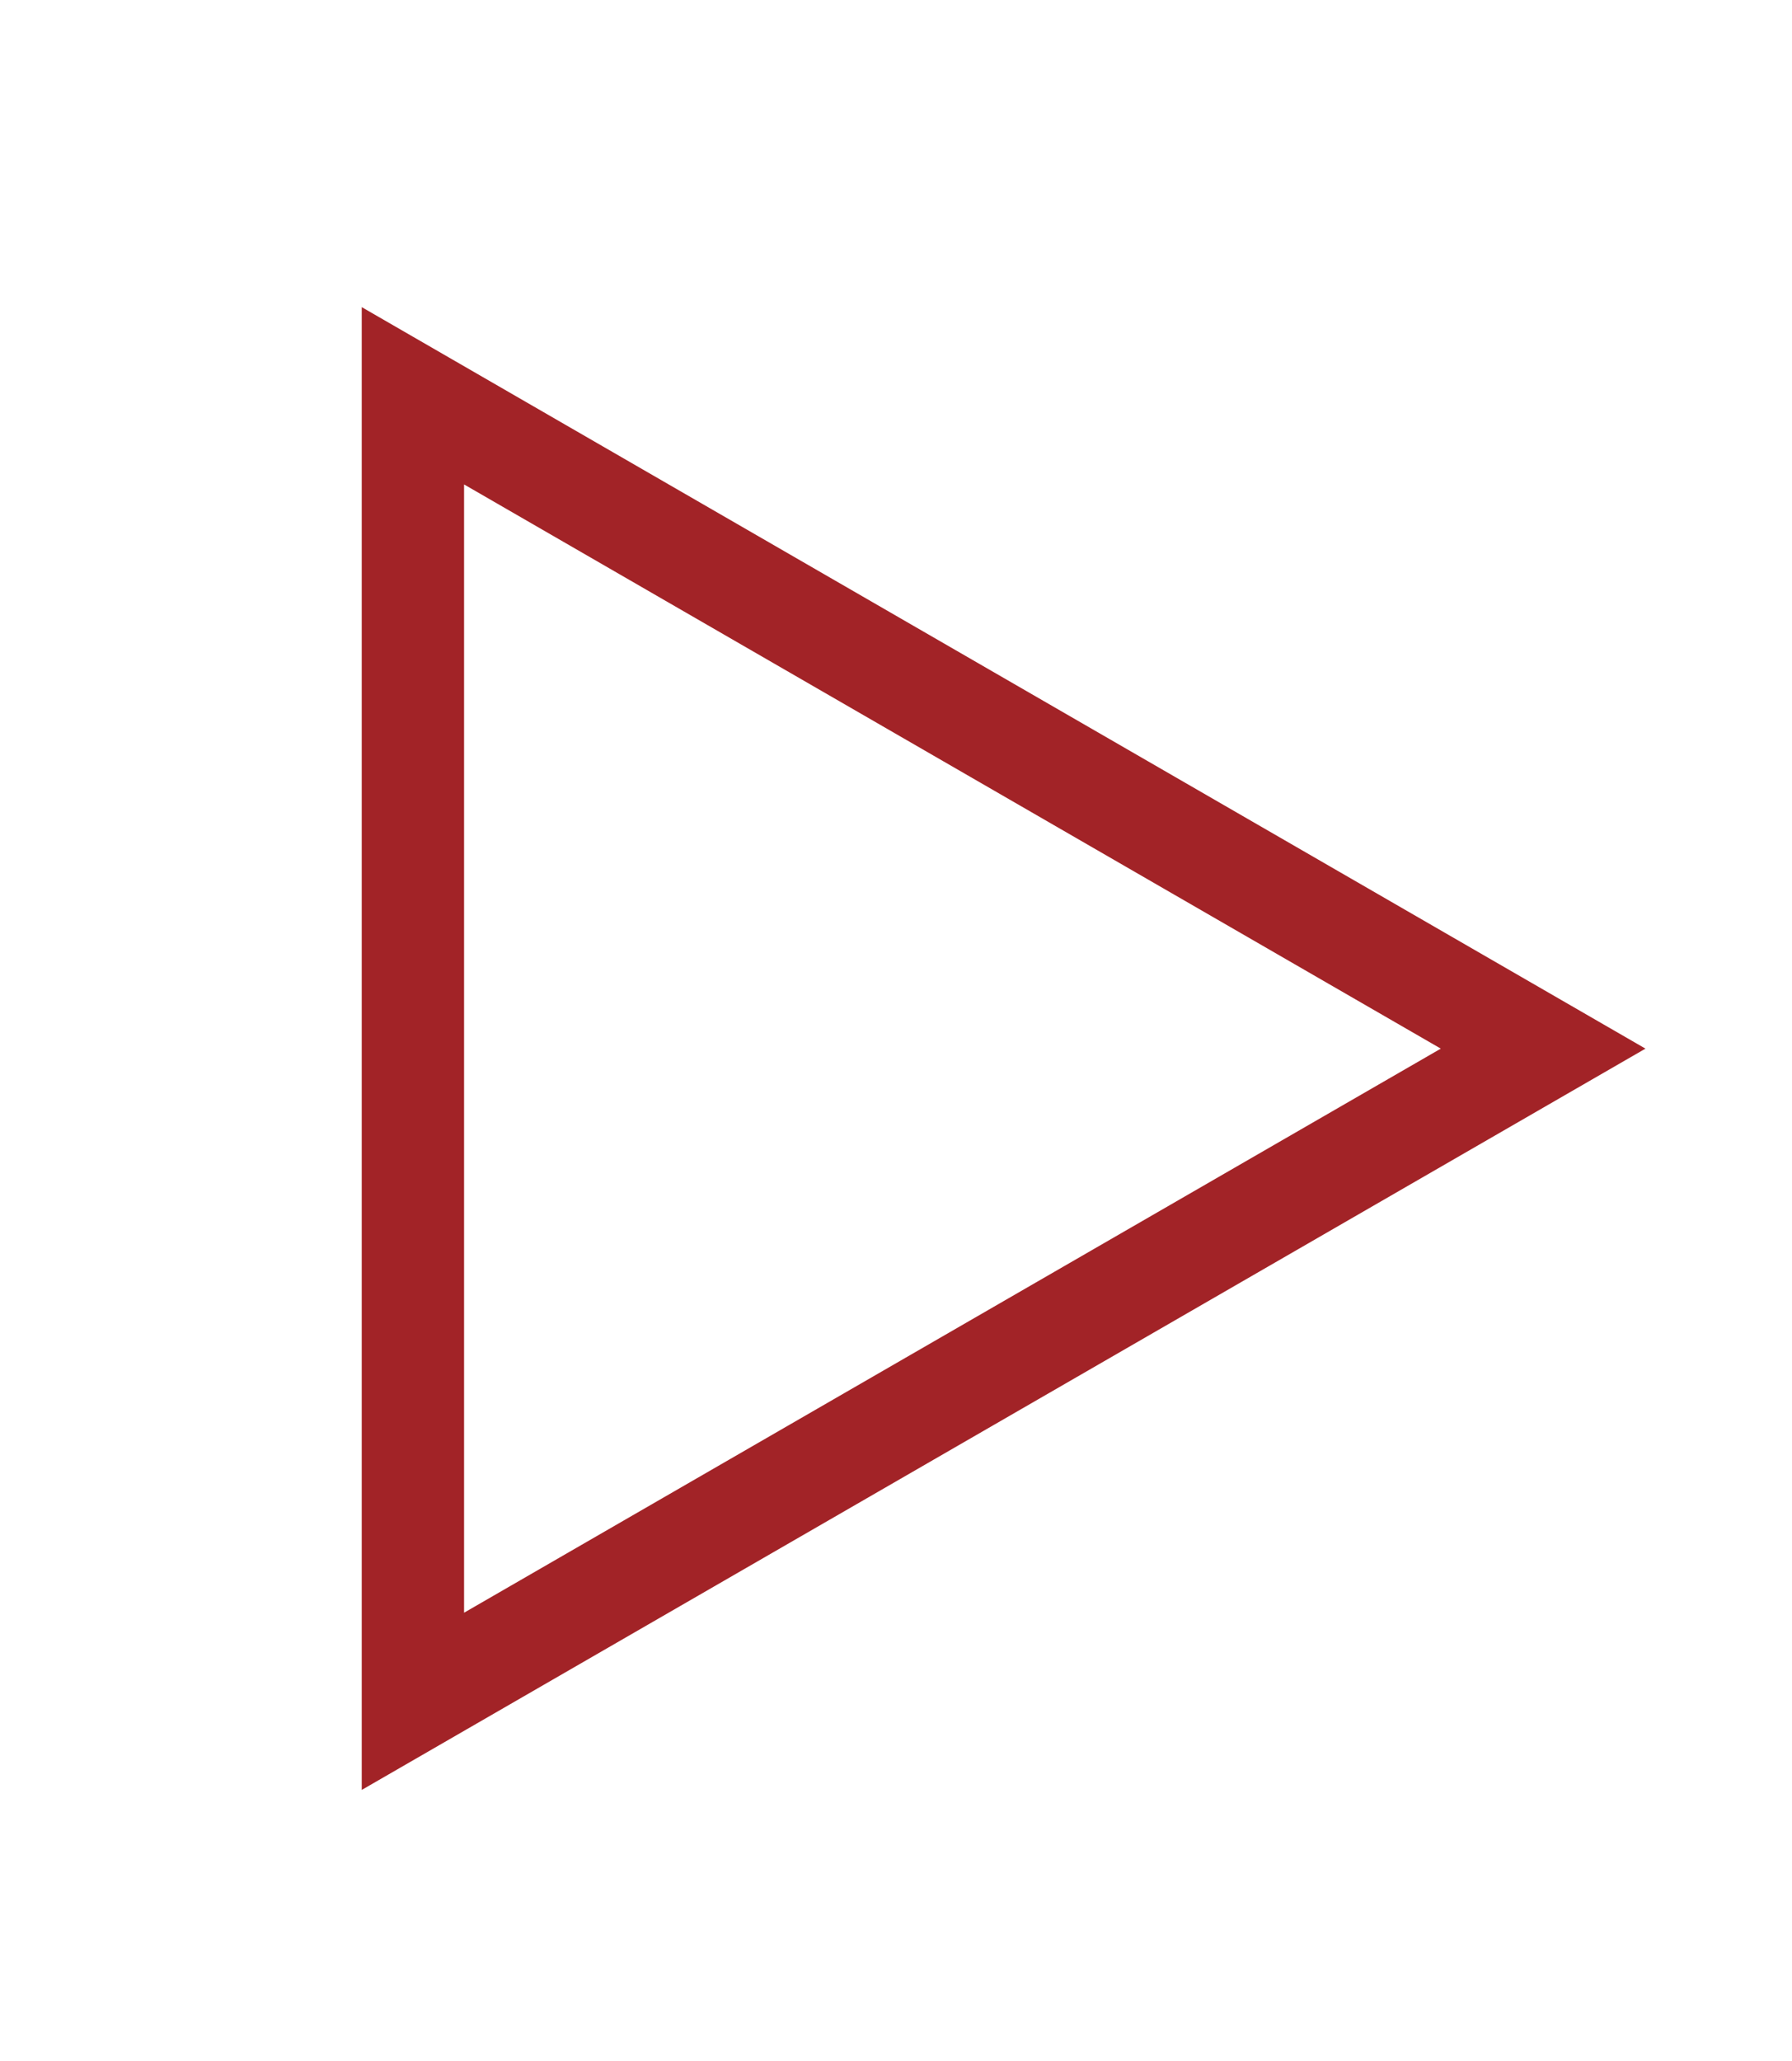 <?xml version="1.0" encoding="utf-8"?>
<!-- Generator: Adobe Illustrator 17.0.0, SVG Export Plug-In . SVG Version: 6.00 Build 0)  -->
<!DOCTYPE svg PUBLIC "-//W3C//DTD SVG 1.1//EN" "http://www.w3.org/Graphics/SVG/1.1/DTD/svg11.dtd">
<svg version="1.1" xmlns="http://www.w3.org/2000/svg" xmlns:xlink="http://www.w3.org/1999/xlink" x="0px" y="0px"
	 width="17.512px" height="20.129px" viewBox="0 0 17.512 20.129" enable-background="new 0 0 17.512 20.129" xml:space="preserve">
<g id="Layer_1" display="none">
	<polygon display="inline" fill="#A22327" points="3.535,3.072 16.08,10.315 3.535,17.556 	"/>
</g>
<g id="Layer_2">
	<path fill="#A22327" d="M4.535,4.732l9.545,5.511l-9.545,5.51V4.732z M3.535,3v14.484l12.545-7.241L3.535,3z"/>
</g>
<g id="Layer_7" display="none">
	<g display="inline">
		<polygon fill="#4D6EB5" points="15.945,15.947 11.25,15.947 8.374,19.375 5.645,15.947 1,15.947 1,1 15.945,1 		"/>
		<g>
			<path fill="#FFFFFF" d="M7.118,4.082c0.314,0,0.732,0,1.252,0c0.485,0,0.846,0,1.081,0c0.939,0,1.656,0.215,2.149,0.645
				c0.494,0.43,0.741,1.11,0.741,2.041c0,0.594-0.122,1.102-0.367,1.524c-0.244,0.423-0.603,0.745-1.075,0.968
				c-0.474,0.222-1.048,0.332-1.724,0.332c-0.36,0-0.661,0-0.904,0v2.401H6.619V4.082H7.118z M10.264,7.984
				c0.29-0.24,0.435-0.652,0.435-1.237c0-0.49-0.136-0.862-0.405-1.118c-0.271-0.255-0.662-0.383-1.175-0.383
				c-0.201,0-0.365,0-0.491,0c-0.127,0-0.245,0.025-0.356,0.074v2.983c0.226,0.027,0.513,0.041,0.863,0.041
				C9.598,8.345,9.975,8.225,10.264,7.984z"/>
		</g>
	</g>
</g>
<g id="Layer_6" display="none">
	<polygon display="inline" fill="#FACF31" points="15.947,15.948 11.252,15.948 8.375,19.375 5.646,15.948 1,15.948 1,1 15.947,1 	
		"/>
	<g display="inline">
		<path fill="#FFFFFF" d="M7.724,4.086l1.055,4.158l0.4,1.747L9.48,8.244l0.951-4.158h2.256l0.946,7.911h-1.622l-0.39-4.241
			l-0.141-2.422l-0.582,2.394l-1.133,4.27H8.456l-1.252-4.27L6.616,5.334L6.43,7.756l-0.338,4.241H4.558L5.4,4.086H7.724z"/>
	</g>
</g>
<g id="Layer_3" display="none">
	<rect x="1" y="1" display="inline" fill="#FBAC18" width="14.946" height="14.946"/>
</g>
<g id="Layer_4" display="none">
	<polygon display="inline" fill="none" stroke="#939598" stroke-width="0.5" stroke-miterlimit="10" points="15.946,15.946 
		11.251,15.946 8.373,19.375 5.645,15.946 0.999,15.946 0.999,0.999 15.946,0.999 	"/>
	<g display="inline">
		<path fill="#A22327" d="M4.187,10.983l0.716-0.15V5.976L4.234,5.869V5.295h1.255c0.169,0,0.373-0.01,0.611-0.028
			C6.34,5.249,6.597,5.24,6.871,5.24c0.311,0,0.604,0.026,0.876,0.079C8.02,5.372,8.258,5.466,8.46,5.604
			C8.662,5.741,8.821,5.926,8.938,6.16c0.118,0.233,0.177,0.531,0.177,0.893c0,0.327-0.062,0.617-0.188,0.869
			C8.802,8.173,8.632,8.385,8.418,8.556C8.205,8.728,7.956,8.857,7.672,8.945c-0.283,0.087-0.583,0.129-0.9,0.126
			c-0.174-0.002-0.32-0.003-0.439-0.002c-0.118,0.002-0.22,0.004-0.305,0.006v1.762l1.01,0.146v0.459h-2.85V10.983z M6.027,8.473
			c0.111,0.019,0.232,0.03,0.364,0.036c0.132,0.005,0.251,0.008,0.356,0.008c0.161,0,0.316-0.022,0.465-0.067
			c0.149-0.045,0.281-0.124,0.396-0.237c0.114-0.113,0.206-0.267,0.274-0.459C7.952,7.56,7.987,7.316,7.987,7.021
			c0-0.211-0.032-0.394-0.096-0.549C7.829,6.318,7.738,6.19,7.621,6.088c-0.118-0.102-0.26-0.176-0.426-0.224
			C7.029,5.818,6.845,5.793,6.641,5.793c-0.048,0-0.1,0.002-0.154,0.004C6.431,5.8,6.376,5.804,6.32,5.81
			C6.265,5.815,6.212,5.822,6.16,5.83S6.064,5.846,6.027,5.857V8.473z"/>
		<path fill="#A22327" d="M9.282,9.732h0.486l0.316,0.883c0.074,0.087,0.158,0.157,0.252,0.212c0.094,0.054,0.193,0.096,0.299,0.126
			c0.105,0.031,0.214,0.051,0.324,0.06c0.111,0.01,0.221,0.014,0.329,0.014c0.121,0,0.244-0.016,0.369-0.049
			c0.126-0.033,0.239-0.087,0.341-0.162s0.185-0.174,0.249-0.295c0.065-0.122,0.098-0.271,0.098-0.447
			c0-0.15-0.041-0.287-0.123-0.41c-0.082-0.122-0.19-0.237-0.324-0.344c-0.135-0.107-0.289-0.21-0.464-0.31
			c-0.174-0.099-0.354-0.198-0.538-0.299c-0.197-0.107-0.393-0.223-0.586-0.344c-0.192-0.121-0.364-0.256-0.517-0.402
			c-0.151-0.146-0.274-0.31-0.367-0.49C9.333,7.293,9.286,7.088,9.286,6.859c0-0.183,0.028-0.35,0.085-0.501S9.505,6.07,9.602,5.95
			C9.7,5.831,9.814,5.726,9.947,5.637c0.132-0.088,0.271-0.162,0.421-0.222c0.149-0.059,0.305-0.104,0.467-0.132
			c0.163-0.029,0.323-0.044,0.481-0.044c0.206,0,0.403,0.01,0.594,0.029c0.189,0.021,0.362,0.045,0.519,0.073
			c0.155,0.029,0.289,0.062,0.399,0.096c0.111,0.034,0.19,0.065,0.237,0.095v1.219h-0.515l-0.344-0.8
			c-0.026-0.025-0.068-0.053-0.127-0.079c-0.058-0.026-0.125-0.049-0.202-0.068c-0.076-0.021-0.158-0.036-0.247-0.048
			c-0.088-0.012-0.176-0.018-0.263-0.018c-0.106,0-0.218,0.012-0.337,0.037s-0.229,0.068-0.328,0.131
			c-0.101,0.062-0.184,0.145-0.25,0.247c-0.065,0.104-0.099,0.232-0.099,0.388c0,0.148,0.033,0.283,0.101,0.406
			c0.067,0.122,0.157,0.237,0.27,0.344c0.112,0.107,0.243,0.207,0.392,0.299c0.149,0.093,0.306,0.184,0.469,0.273
			c0.146,0.079,0.293,0.159,0.441,0.239c0.149,0.081,0.293,0.166,0.432,0.256s0.269,0.185,0.39,0.285
			c0.122,0.1,0.228,0.209,0.319,0.326c0.091,0.117,0.162,0.246,0.214,0.386c0.051,0.14,0.077,0.293,0.077,0.459
			c0,0.272-0.056,0.515-0.165,0.729s-0.262,0.396-0.457,0.544c-0.195,0.149-0.429,0.263-0.7,0.341
			c-0.271,0.077-0.571,0.116-0.898,0.116c-0.19,0-0.384-0.01-0.58-0.029s-0.383-0.046-0.558-0.079
			c-0.176-0.033-0.336-0.07-0.479-0.113c-0.144-0.042-0.257-0.085-0.338-0.13V9.732z"/>
	</g>
</g>
<g id="Layer_5" display="none">
</g>
</svg>

